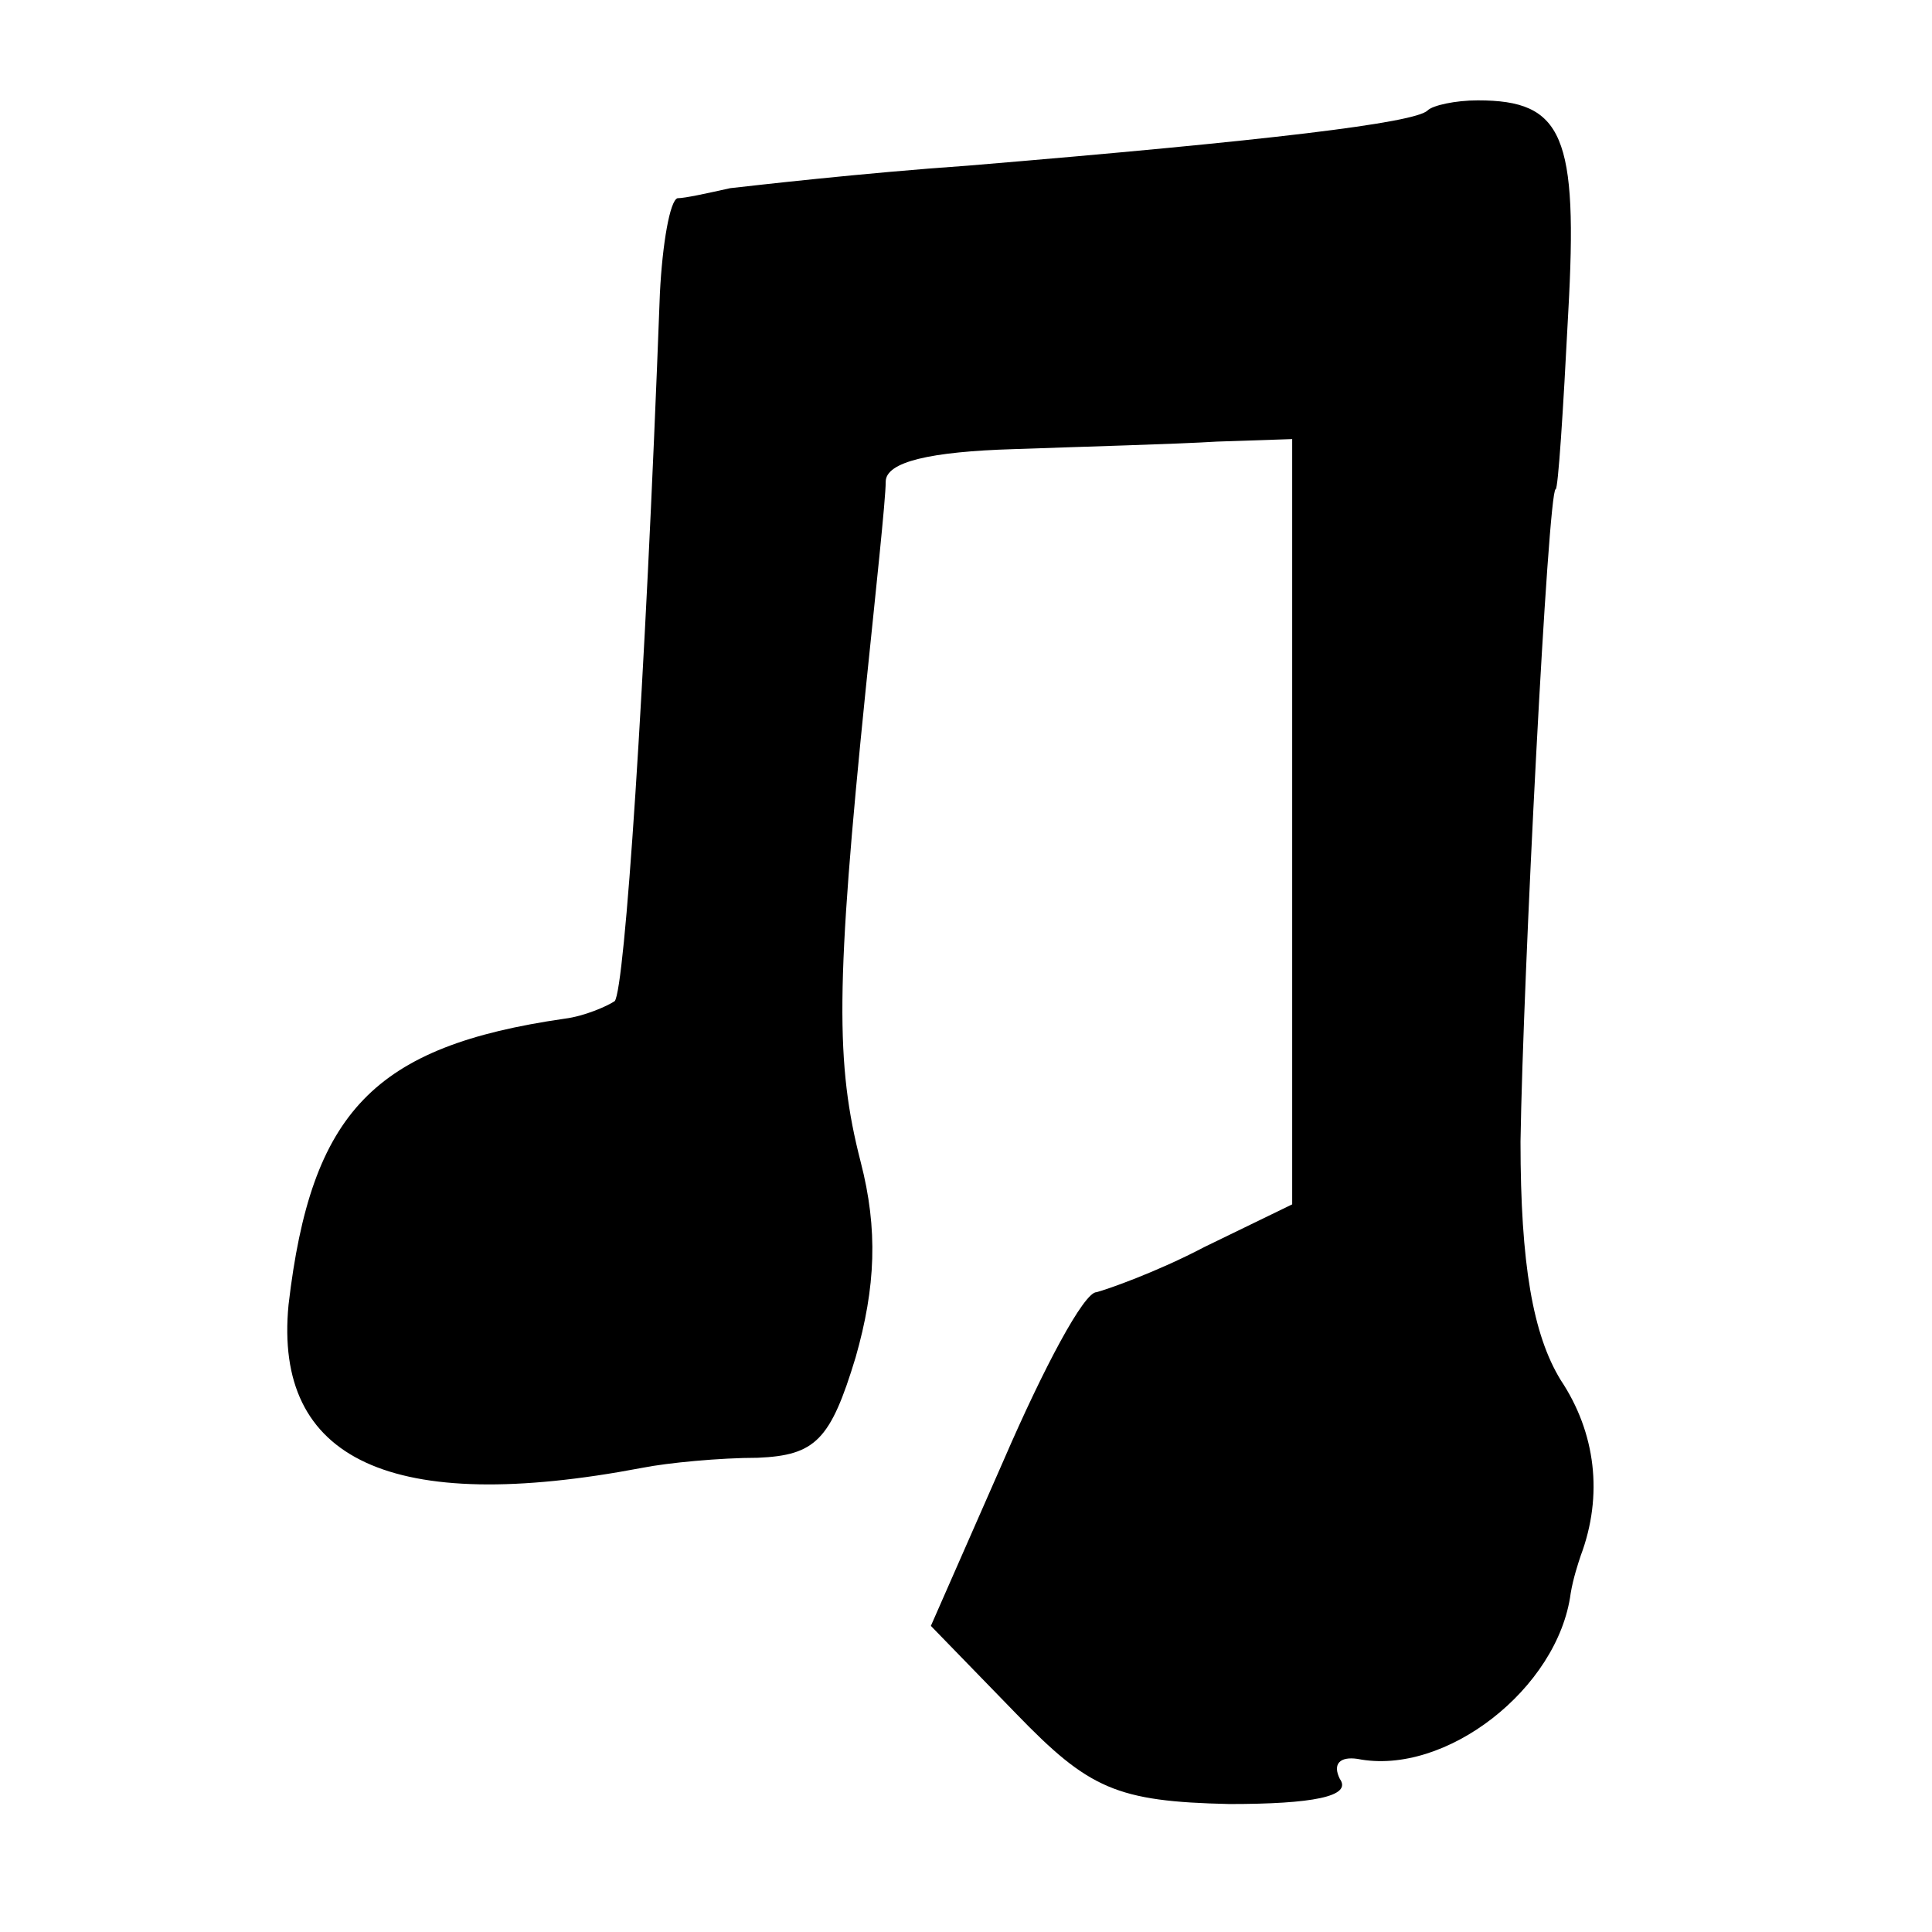 <?xml version="1.0" standalone="no"?>
<!DOCTYPE svg PUBLIC "-//W3C//DTD SVG 20010904//EN"
 "http://www.w3.org/TR/2001/REC-SVG-20010904/DTD/svg10.dtd">
<svg version="1.0" xmlns="http://www.w3.org/2000/svg"
 width="77pt" height="77pt" viewBox="0 0 77 77"
 preserveAspectRatio="xMidYMid meet">
<g transform="translate(0,77) scale(0.1,-0.1)"
fill="#000000" stroke="none">
<path d="M569 726 c-5 -5 -63 -12 -183 -22 -43 -3 -86 -8 -95 -9 -9 -2 -18 -4
-21 -4 -3 -1 -6 -18 -7 -38 -6 -160 -14 -277 -18 -282 -3 -2 -12 -6 -20 -7
-76 -11 -101 -37 -110 -114 -6 -62 41 -84 141 -65 10 2 31 4 46 4 23 1 29 7
39 40 8 28 9 51 2 78 -10 39 -10 70 2 188 4 39 8 76 8 83 0 8 18 12 51 13 28
1 65 2 81 3 l30 1 0 -153 0 -152 -35 -17 c-19 -10 -39 -17 -43 -18 -5 0 -21
-30 -37 -67 l-29 -66 34 -35 c29 -30 40 -35 85 -36 33 0 49 3 44 10 -3 6 0 9
7 8 35 -7 80 28 85 66 1 6 3 12 4 15 9 24 6 49 -8 70 -11 18 -16 46 -16 95 1
65 11 260 14 260 1 0 3 31 5 70 4 71 -2 85 -36 85 -9 0 -18 -2 -20 -4z"/>
</g>
</svg>
